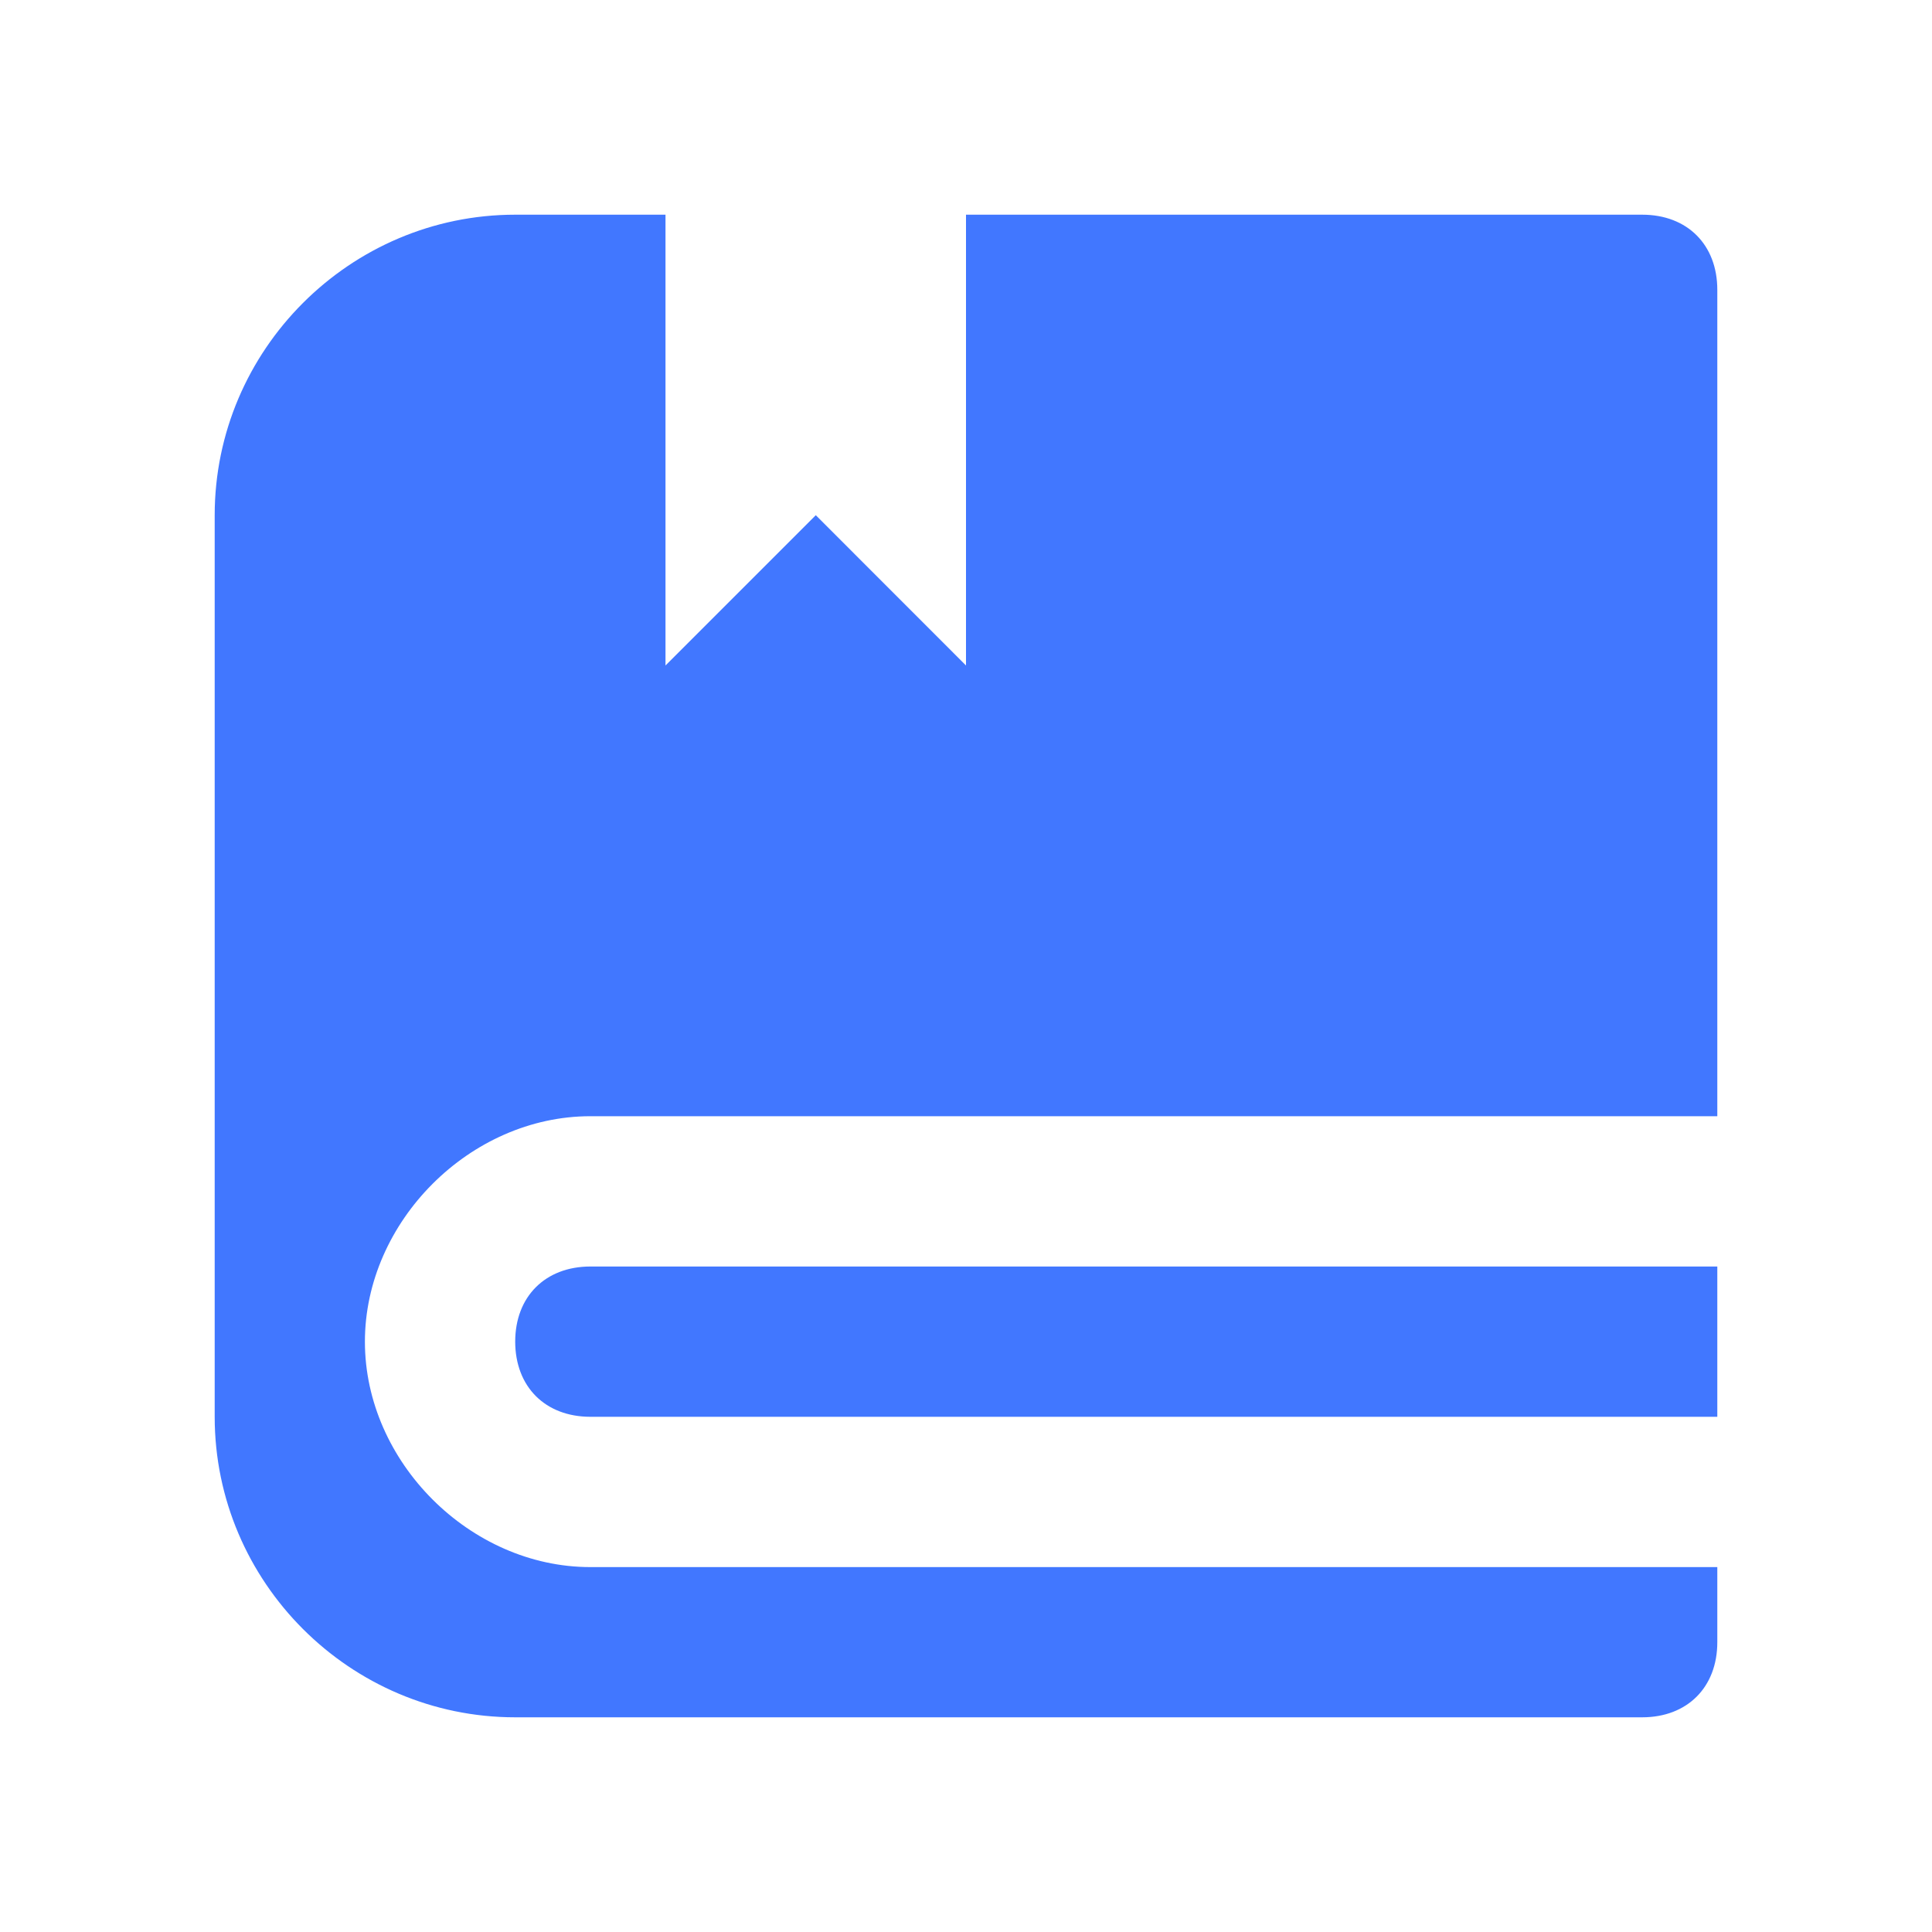 <svg width="24" height="24" viewBox="0 0 24 24" fill="none" xmlns="http://www.w3.org/2000/svg">
<g id="&#229;&#175;&#188;&#232;&#136;&#170;&#229;&#155;&#190;&#230;&#160;&#135;">
<path id="Union" d="M8.267 2.667V8.267L10.134 6.4L12 8.267V2.667H20.4C20.96 2.667 21.333 3.04 21.333 3.6V13.866H7.333C5.84 13.866 4.533 15.174 4.533 16.667C4.533 18.16 5.84 19.467 7.333 19.467H21.333V20.4C21.333 20.96 20.96 21.333 20.4 21.333H6.4C4.347 21.333 2.667 19.653 2.667 17.6V6.4C2.667 4.347 4.347 2.667 6.4 2.667H8.267ZM21.333 15.733V17.6H7.333C6.773 17.599 6.401 17.227 6.4 16.667C6.4 16.107 6.773 15.734 7.333 15.733H21.333Z" fill="#4177FF"/>
</g>
</svg>
